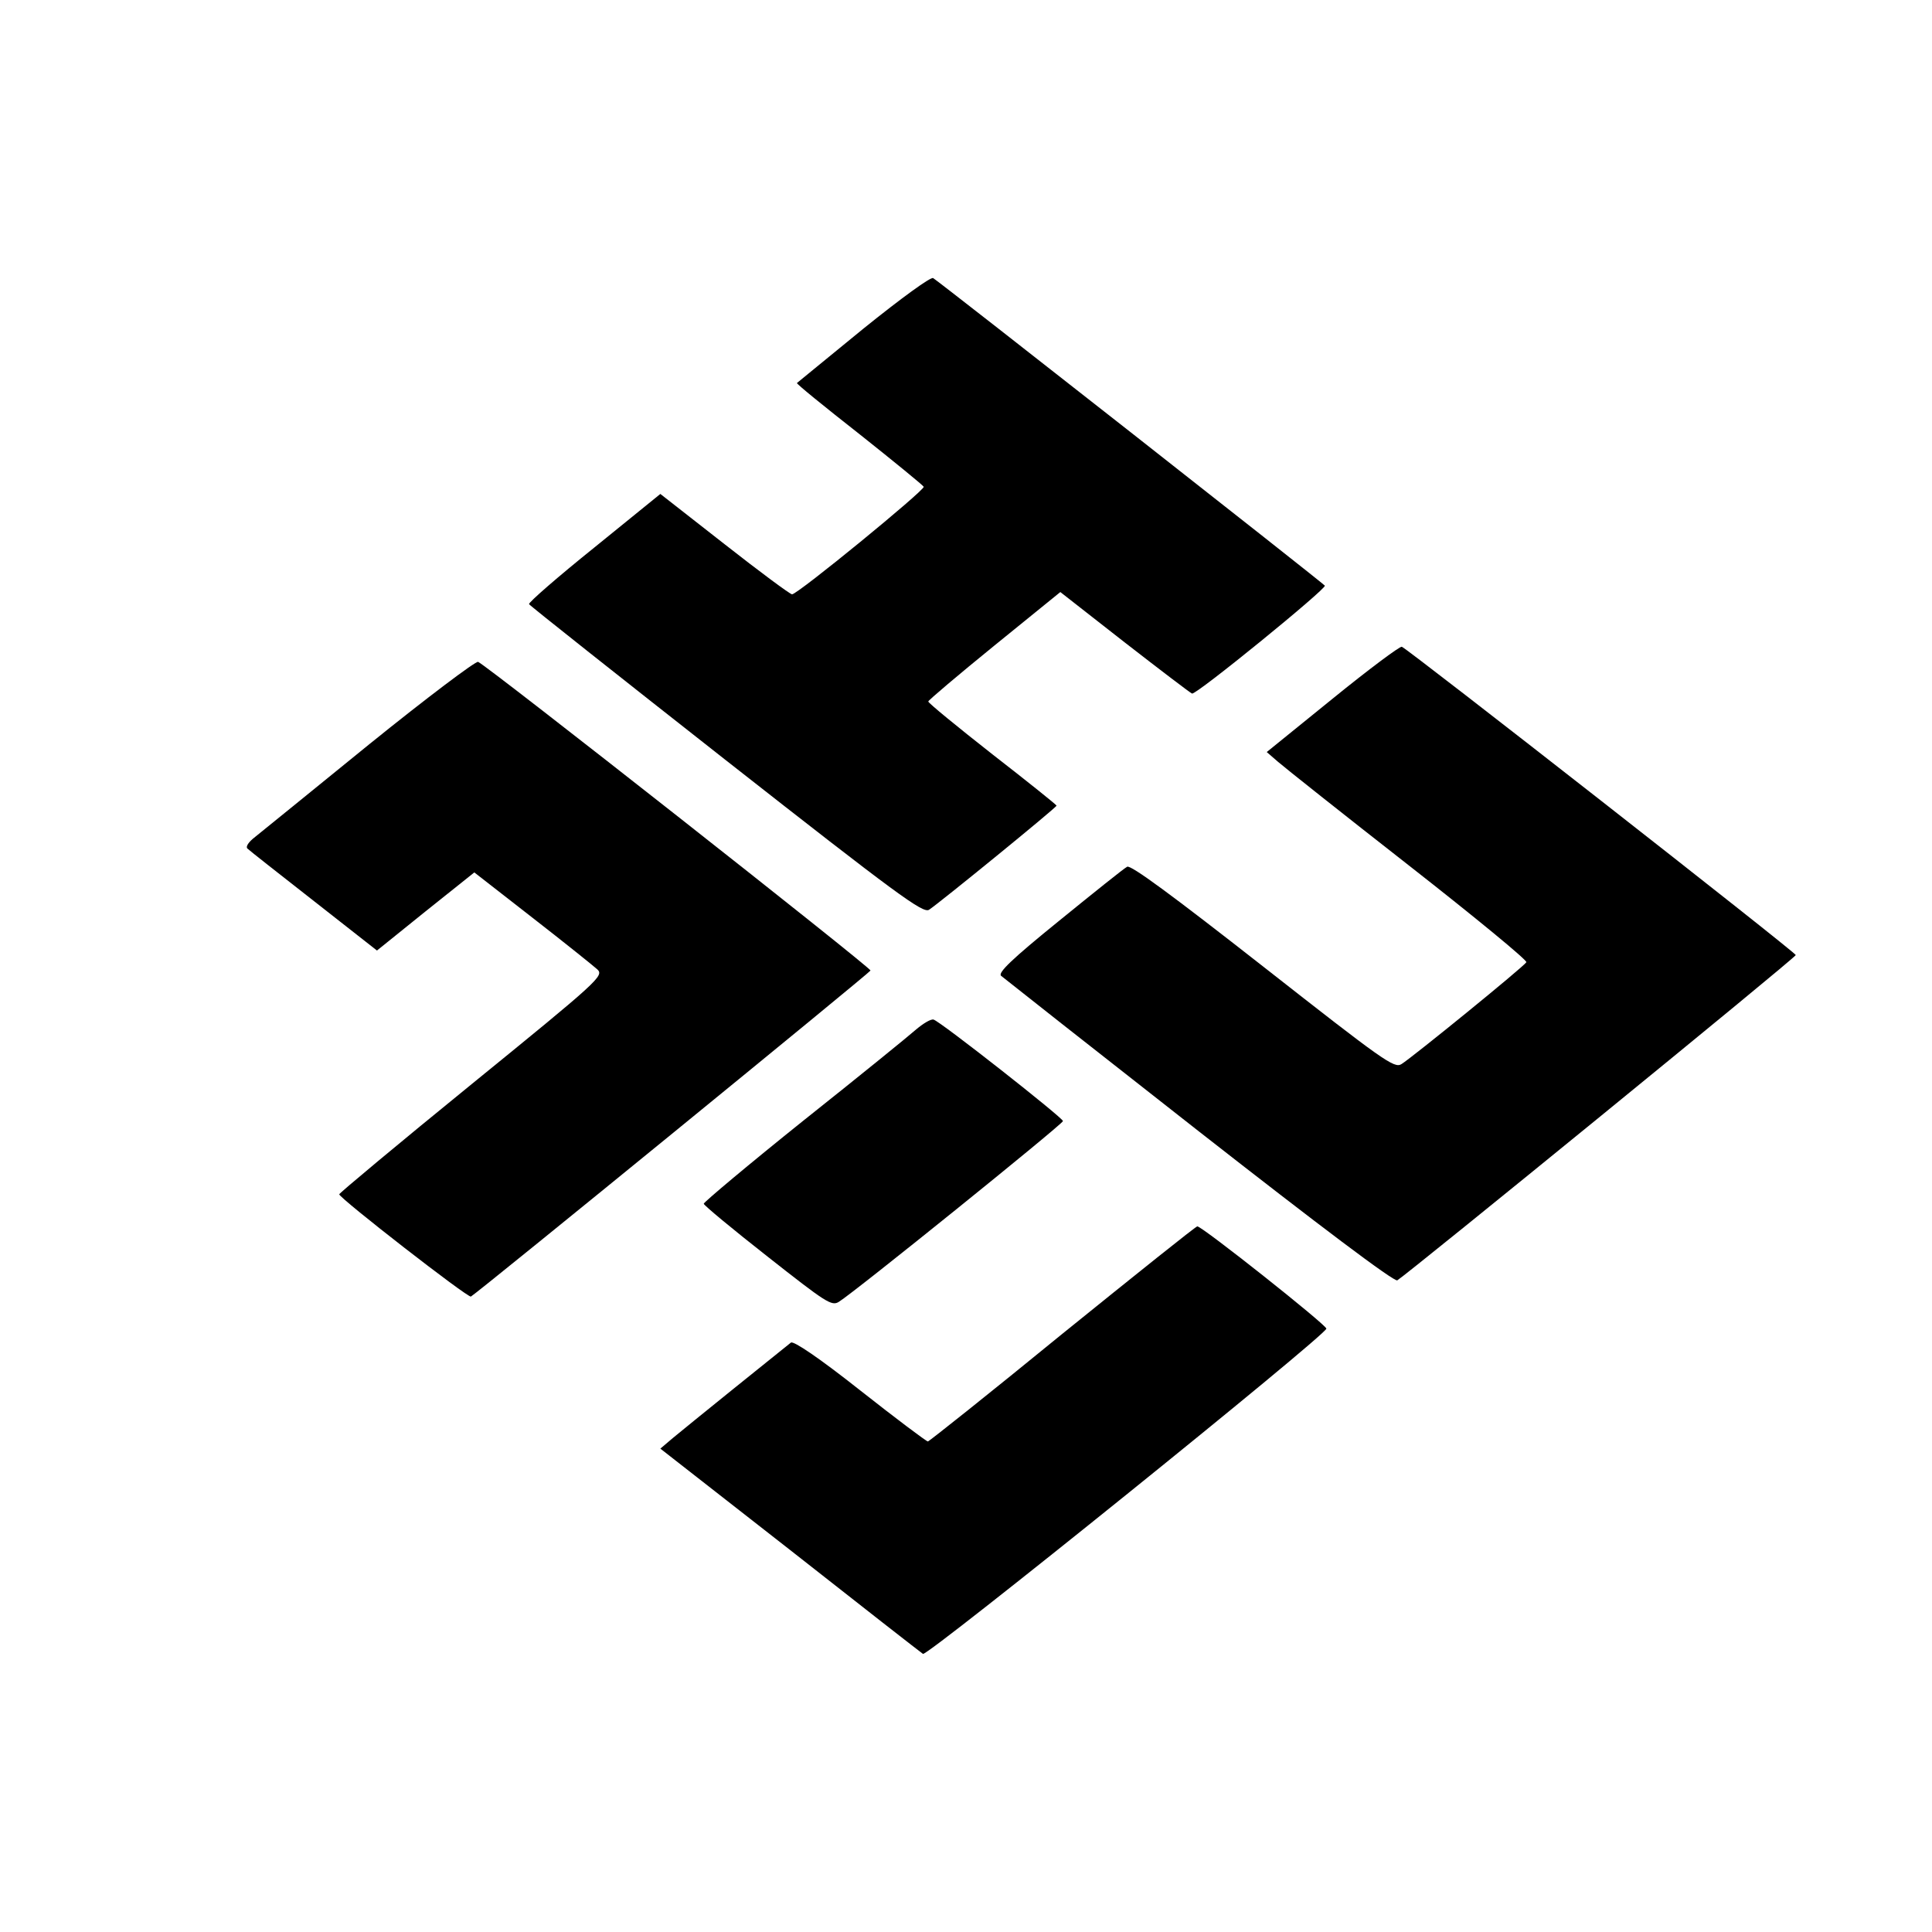 <?xml version="1.0" standalone="no"?>
<!DOCTYPE svg PUBLIC "-//W3C//DTD SVG 20010904//EN"
 "http://www.w3.org/TR/2001/REC-SVG-20010904/DTD/svg10.dtd">
<svg version="1.0" xmlns="http://www.w3.org/2000/svg"
 width="512pt" height="512pt" viewBox="0 0 512 512"
 preserveAspectRatio="xMidYMid meet">
<g transform="translate(0,512) scale(0.1,-0.1)"
fill="#000000" stroke="none">
<path d="M2288 4249 c-95 -78 -174 -142 -176 -144 -2 -2 72 -62 165 -135 92
-73 169 -136 171 -140 3 -9 -334 -285 -349 -285 -5 0 -86 60 -179 133 l-170
133 -175 -142 c-97 -78 -174 -145 -173 -150 2 -4 237 -190 522 -414 455 -357
522 -406 538 -396 25 16 338 271 338 276 0 2 -76 63 -170 136 -93 73 -170 136
-170 140 0 3 79 70 175 148 l175 142 170 -133 c94 -73 174 -134 179 -136 11
-4 357 278 352 286 -5 7 -1017 802 -1038 815 -6 4 -82 -51 -185 -134z"/>
<path d="M3531 3268 l-174 -141 30 -26 c16 -14 172 -138 346 -274 175 -137
315 -252 312 -257 -7 -12 -302 -252 -331 -270 -19 -12 -47 8 -367 259 -240
188 -351 270 -360 264 -8 -4 -89 -69 -180 -143 -126 -102 -163 -138 -154 -146
7 -6 243 -192 525 -413 317 -248 517 -399 525 -394 28 17 1057 856 1056 862 0
7 -1030 813 -1044 817 -5 2 -88 -60 -184 -138z"/>
<path d="M979 3148 c-151 -123 -287 -233 -303 -246 -17 -13 -26 -26 -20 -31 5
-5 84 -67 176 -139 l167 -131 129 104 129 103 154 -120 c85 -66 162 -128 172
-137 18 -17 5 -29 -333 -304 -193 -157 -351 -289 -351 -292 0 -10 342 -276
349 -271 23 14 1057 858 1059 864 2 7 -1017 809 -1040 818 -7 2 -137 -96 -288
-218z"/>
<path d="M2428 2392 c-18 -16 -152 -125 -298 -241 -146 -117 -265 -217 -265
-221 0 -4 76 -67 169 -140 155 -122 170 -132 189 -120 41 25 591 469 594 479
2 7 -326 265 -343 269 -7 2 -27 -10 -46 -26z"/>
<path d="M2815 1585 c-192 -157 -353 -285 -356 -285 -4 0 -85 61 -179 135
-110 87 -177 132 -184 127 -23 -18 -282 -227 -313 -253 l-33 -28 343 -268
c188 -148 347 -272 353 -276 12 -7 1069 845 1069 862 0 10 -329 271 -342 271
-4 0 -165 -129 -358 -285z"/>
</g>
</svg>
